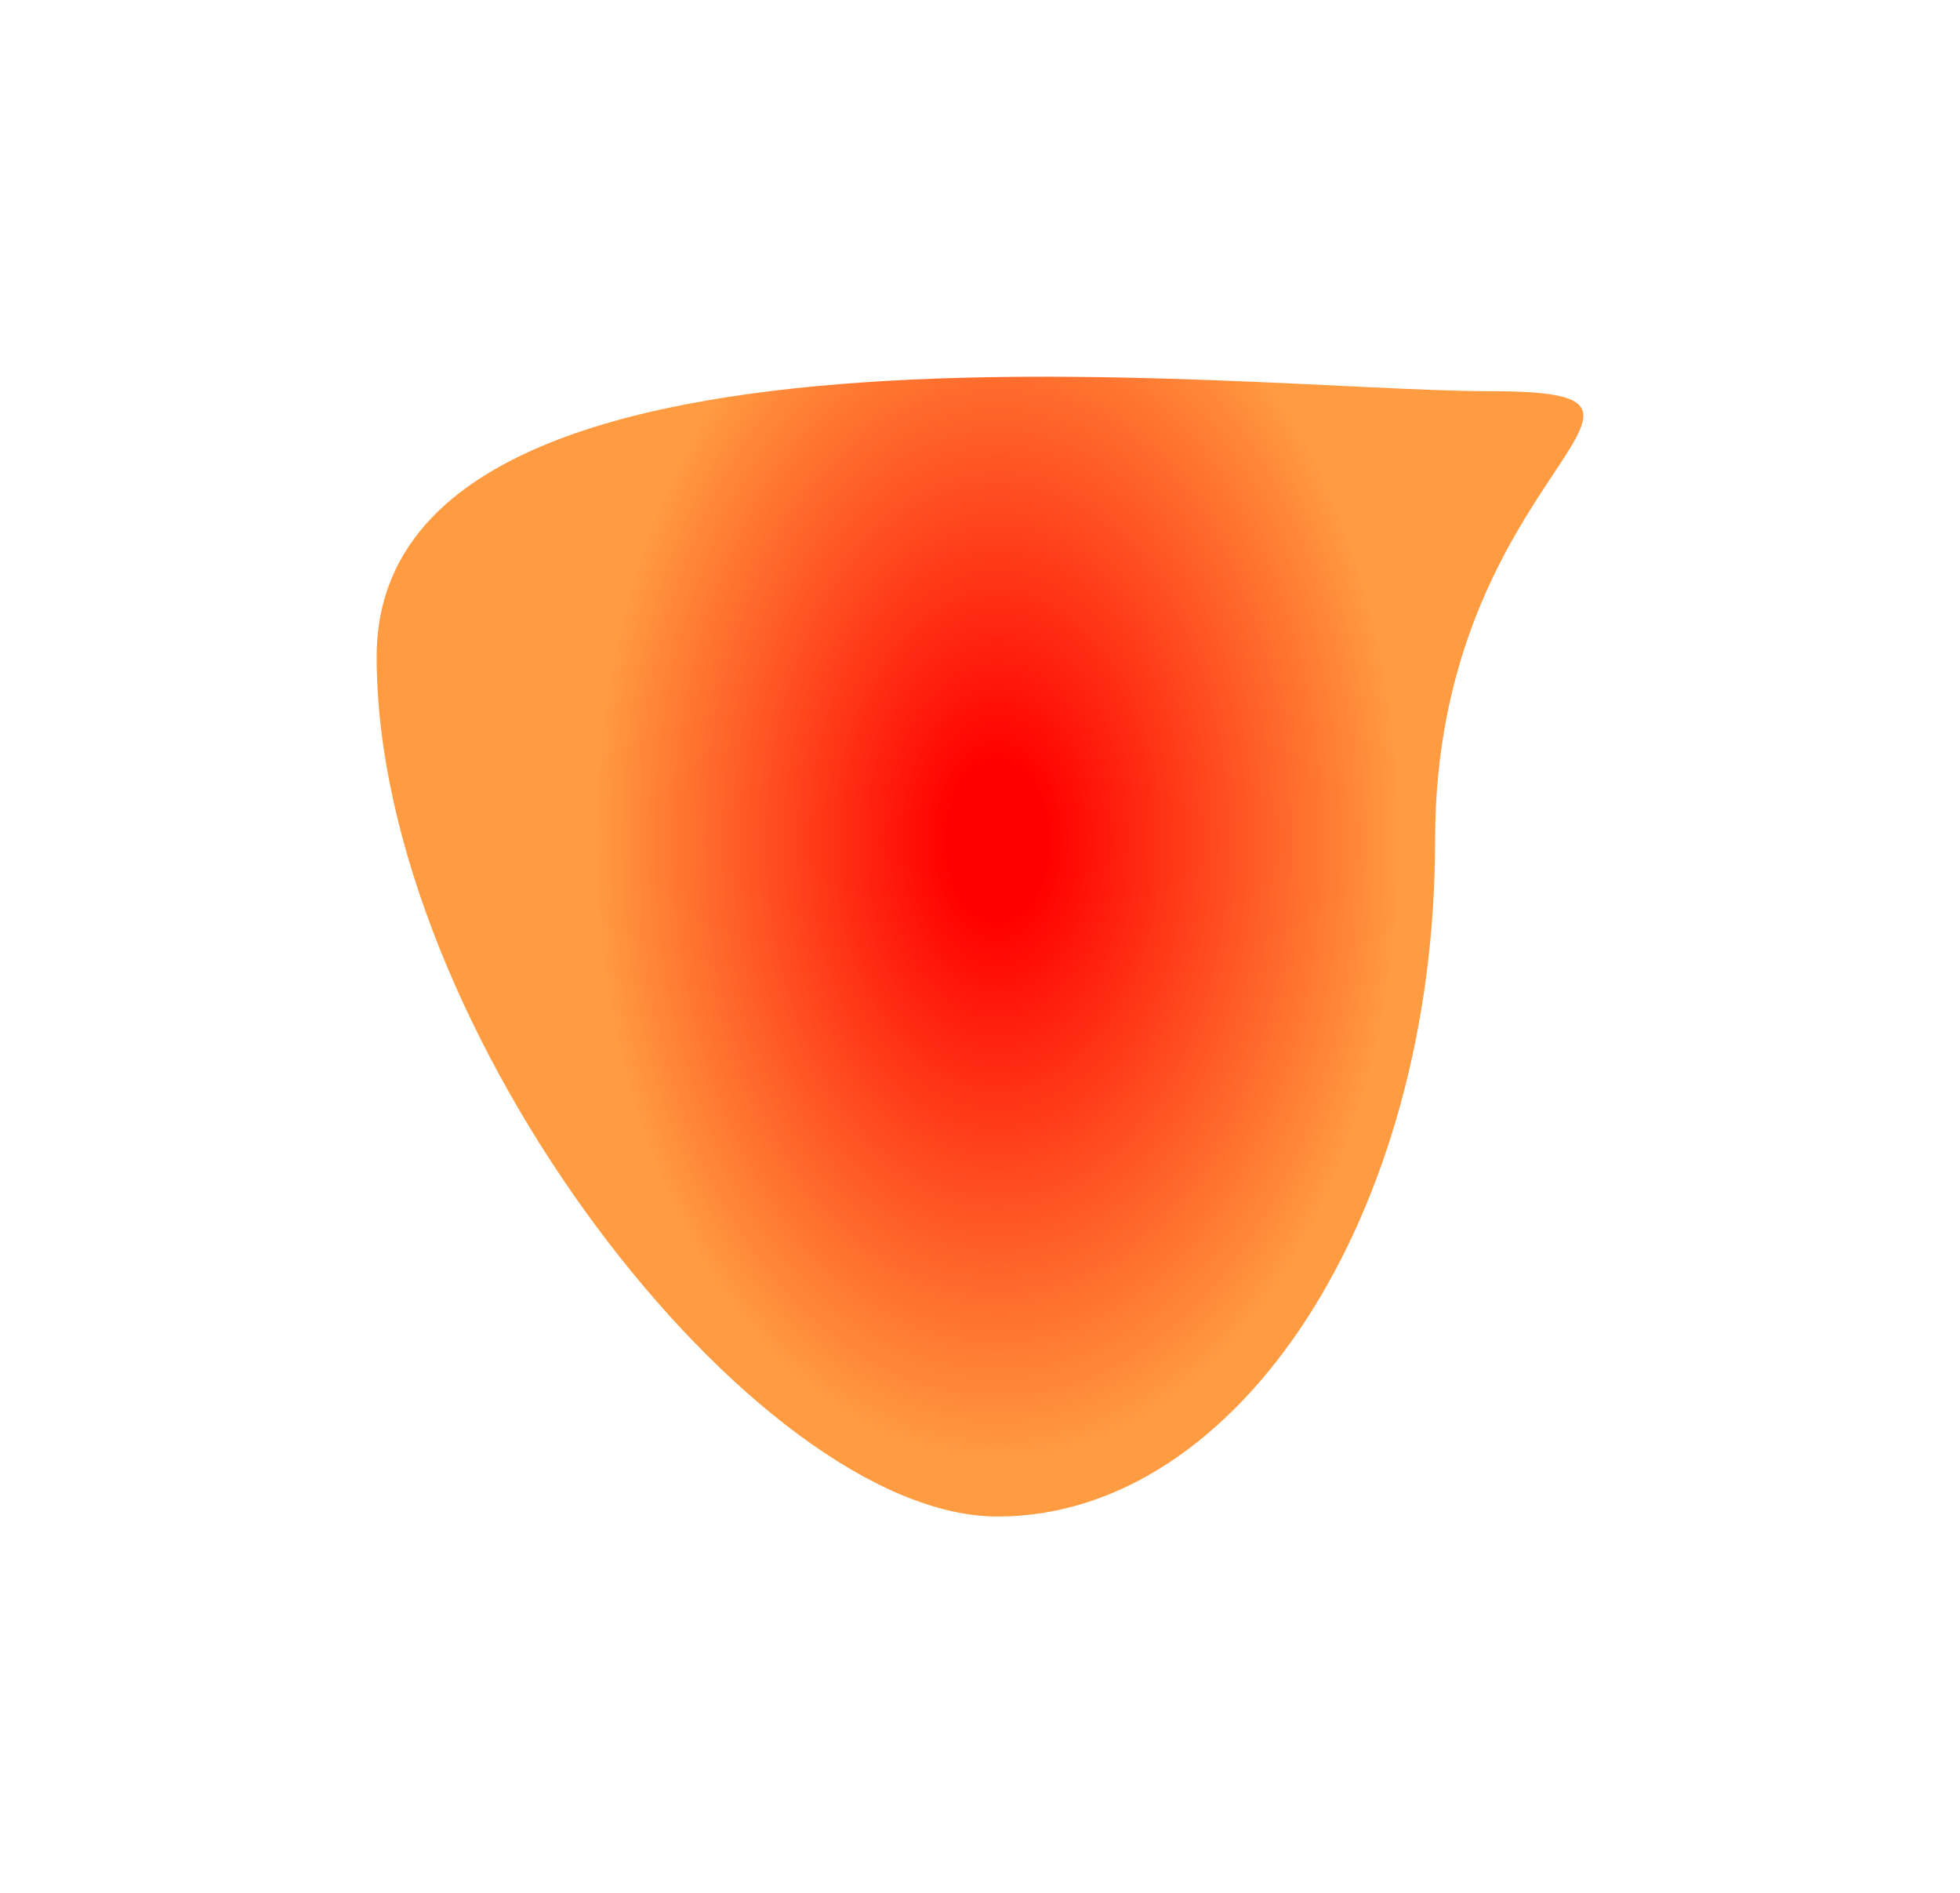 <?xml version="1.0" encoding="UTF-8"?> <svg xmlns="http://www.w3.org/2000/svg" width="3268" height="3156" viewBox="0 0 3268 3156" fill="none"> <g filter="url(#filter0_f_177_247)"> <path d="M2392.8 1400.83C2392.8 2023.35 2066.18 2528 1663.28 2528C1260.38 2528 628 1717.4 628 1094.89C628 472.371 2078.41 652.076 2481.31 652.076C2884.22 652.076 2392.8 778.316 2392.8 1400.83Z" fill="url(#paint0_angular_177_247)"></path> </g> <defs> <filter id="filter0_f_177_247" x="0" y="0" width="3268" height="3156" filterUnits="userSpaceOnUse" color-interpolation-filters="sRGB"> <feFlood flood-opacity="0" result="BackgroundImageFix"></feFlood> <feBlend mode="normal" in="SourceGraphic" in2="BackgroundImageFix" result="shape"></feBlend> <feGaussianBlur stdDeviation="78.5" result="effect1_foregroundBlur_177_247"></feGaussianBlur> </filter> <radialGradient id="paint0_angular_177_247" cx="0" cy="0" r="1" gradientUnits="userSpaceOnUse" gradientTransform="translate(1663.28 1400.83) rotate(90) scale(1127.17 729.524)"> <stop offset="0.115" stop-color="#FF0000"></stop> <stop offset="0.922" stop-color="#FF9C41"></stop> </radialGradient> </defs> </svg> 